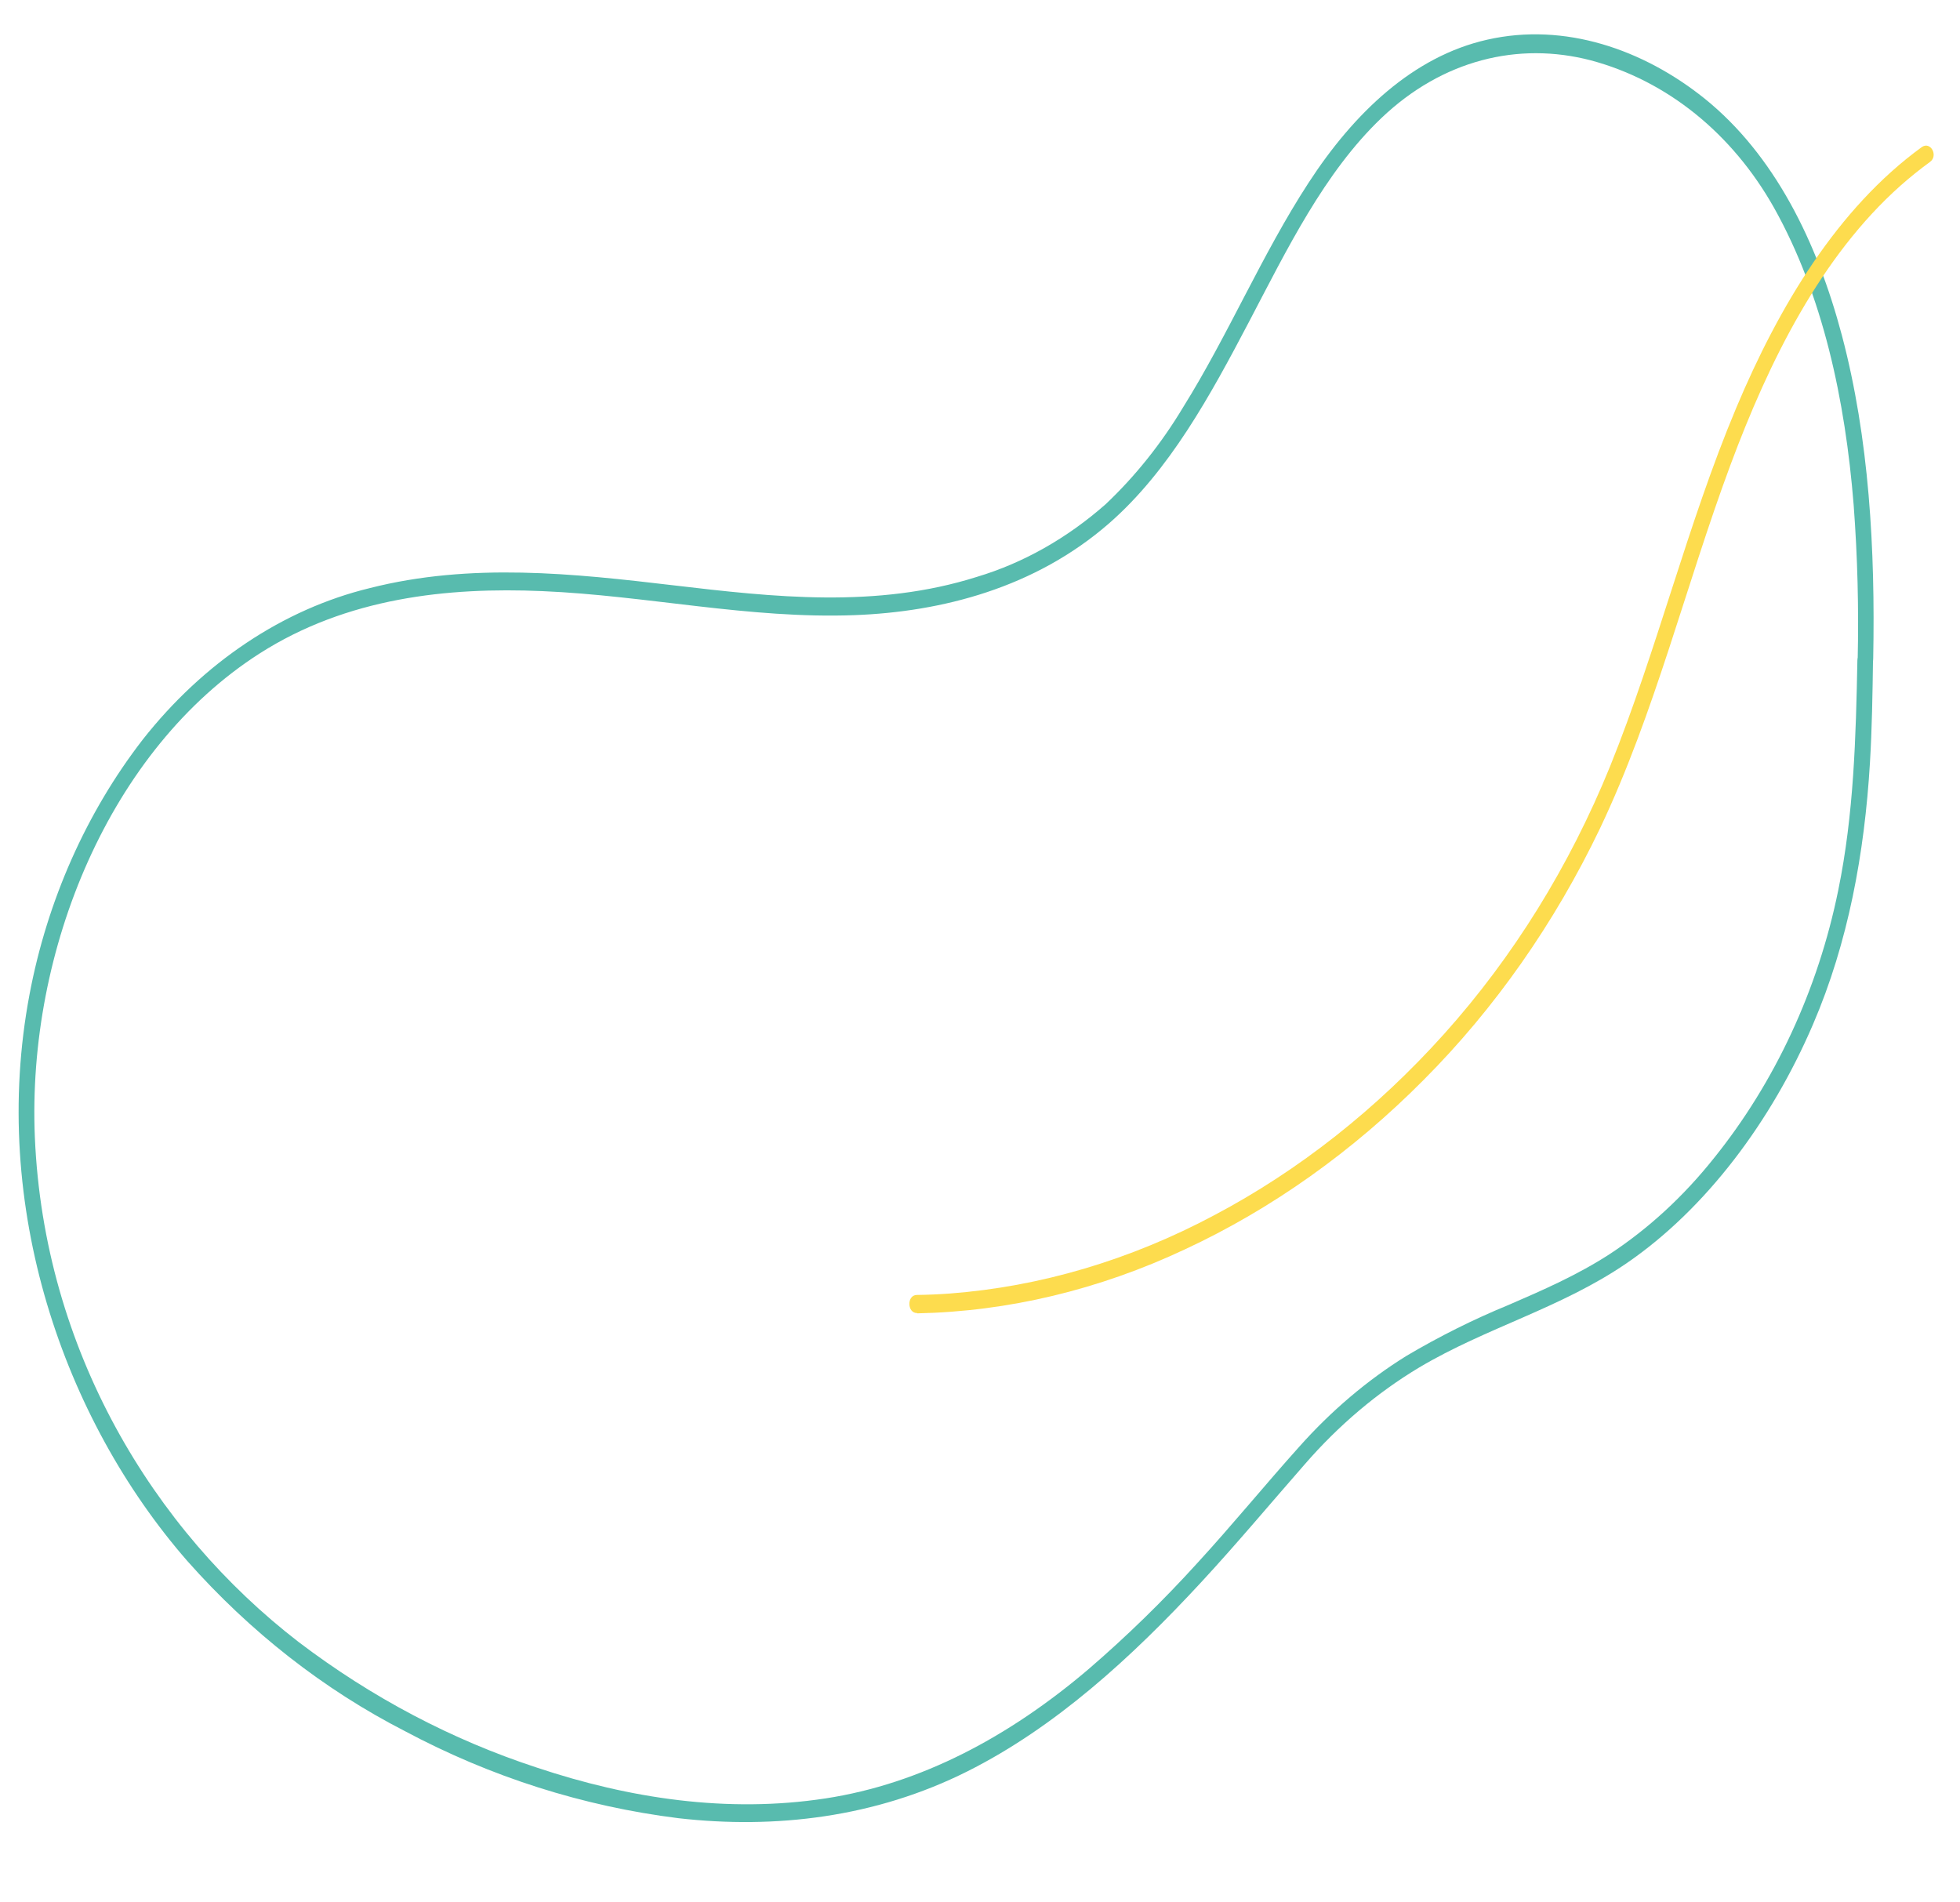 <?xml version="1.0" encoding="UTF-8"?> <svg xmlns="http://www.w3.org/2000/svg" width="203" height="197" viewBox="0 0 203 197" fill="none"><path d="M194.01 68.225C194.227 56.891 193.596 45.418 190.767 34.733C188.196 25.023 183.766 16.029 176.552 10.211C170.207 5.119 162.062 2.29 154.043 4.108C146.363 5.835 140.216 11.716 135.521 18.945C130.715 26.324 127.218 34.684 122.533 42.188C120.278 45.946 117.575 49.329 114.511 52.224C110.512 55.749 105.975 58.31 101.192 59.743C90.771 63.045 80.119 61.843 69.765 60.623C59.411 59.402 48.798 58.24 38.284 60.913C29.334 63.09 21.067 68.609 14.777 76.608C8.936 84.16 4.883 93.292 3.054 103.017C-1.076 124.915 6.56 146.937 19.389 161.659C25.919 169.028 33.542 174.99 41.939 179.295C50.822 184.037 60.383 187.08 70.272 188.313C80.262 189.451 90.638 188.252 100.2 183.458C109.259 178.916 117.16 171.711 124.404 163.878C128.081 159.908 131.571 155.727 135.149 151.642C138.647 147.614 142.649 144.23 146.999 141.624C153.955 137.49 161.635 135.5 168.439 130.855C176.739 125.176 183.507 116.044 187.769 106.109C191.437 97.593 193.113 88.316 193.67 79.052C193.889 75.434 193.941 71.815 193.993 68.202C194.018 66.99 192.397 67.155 192.373 68.367C192.218 76.337 192.01 84.294 190.392 92.194C188.301 102.483 183.845 112.087 177.511 119.955C174.378 123.895 170.737 127.247 166.736 129.876C163.374 132.06 159.773 133.629 156.209 135.169C152.605 136.65 149.076 138.411 145.649 140.44C141.604 142.954 137.864 146.127 134.55 149.855C130.991 153.819 127.604 157.978 124.001 161.896C120.438 165.822 116.674 169.492 112.733 172.882C104.535 179.86 95.397 184.749 85.493 186.264C75.34 187.816 65.164 186.265 55.62 183.077C46.81 180.197 38.491 175.813 30.926 170.062C15.848 158.443 4.554 139.775 3.611 117.805C2.783 98.372 11.402 77.597 26.872 67.692C35.91 61.906 46.348 60.8 56.172 61.223C66.982 61.682 77.588 64.117 88.478 63.711C97.583 63.373 107.213 60.871 114.859 54.212C121.122 48.746 125.367 40.942 129.367 33.319C133.278 25.863 137.151 17.871 143.08 12.22C149.38 6.217 157.235 4.284 164.778 6.254C172.647 8.363 179.393 13.796 183.746 21.53C188.8 30.567 191.112 41.412 191.985 52.284C192.388 57.63 192.527 63.017 192.401 68.42C192.414 69.597 194.034 69.425 194.01 68.225Z" fill="#58BBAE"></path><path d="M94.987 136.025C104.405 135.836 113.823 133.583 122.746 129.387C131.717 125.211 140.082 119.271 147.456 111.84C154.811 104.461 161.001 95.636 165.704 85.82C171.419 73.807 174.572 60.666 179.216 48.18C183.223 37.4 188.603 26.555 196.837 19.229C197.816 18.361 198.832 17.544 199.885 16.777C200.792 16.121 199.944 14.585 199.031 15.241C190.317 21.583 184.24 31.728 179.822 42.249C174.748 54.322 171.661 67.25 166.75 79.393C162.556 89.708 156.726 99.108 149.585 107.07C142.591 114.865 134.528 121.227 125.778 125.852C117.053 130.505 107.755 133.259 98.373 133.971C97.232 134.056 96.085 134.103 94.948 134.119C93.904 134.137 93.947 136.012 94.986 135.994L94.987 136.025Z" fill="#FDDC4E"></path></svg> 